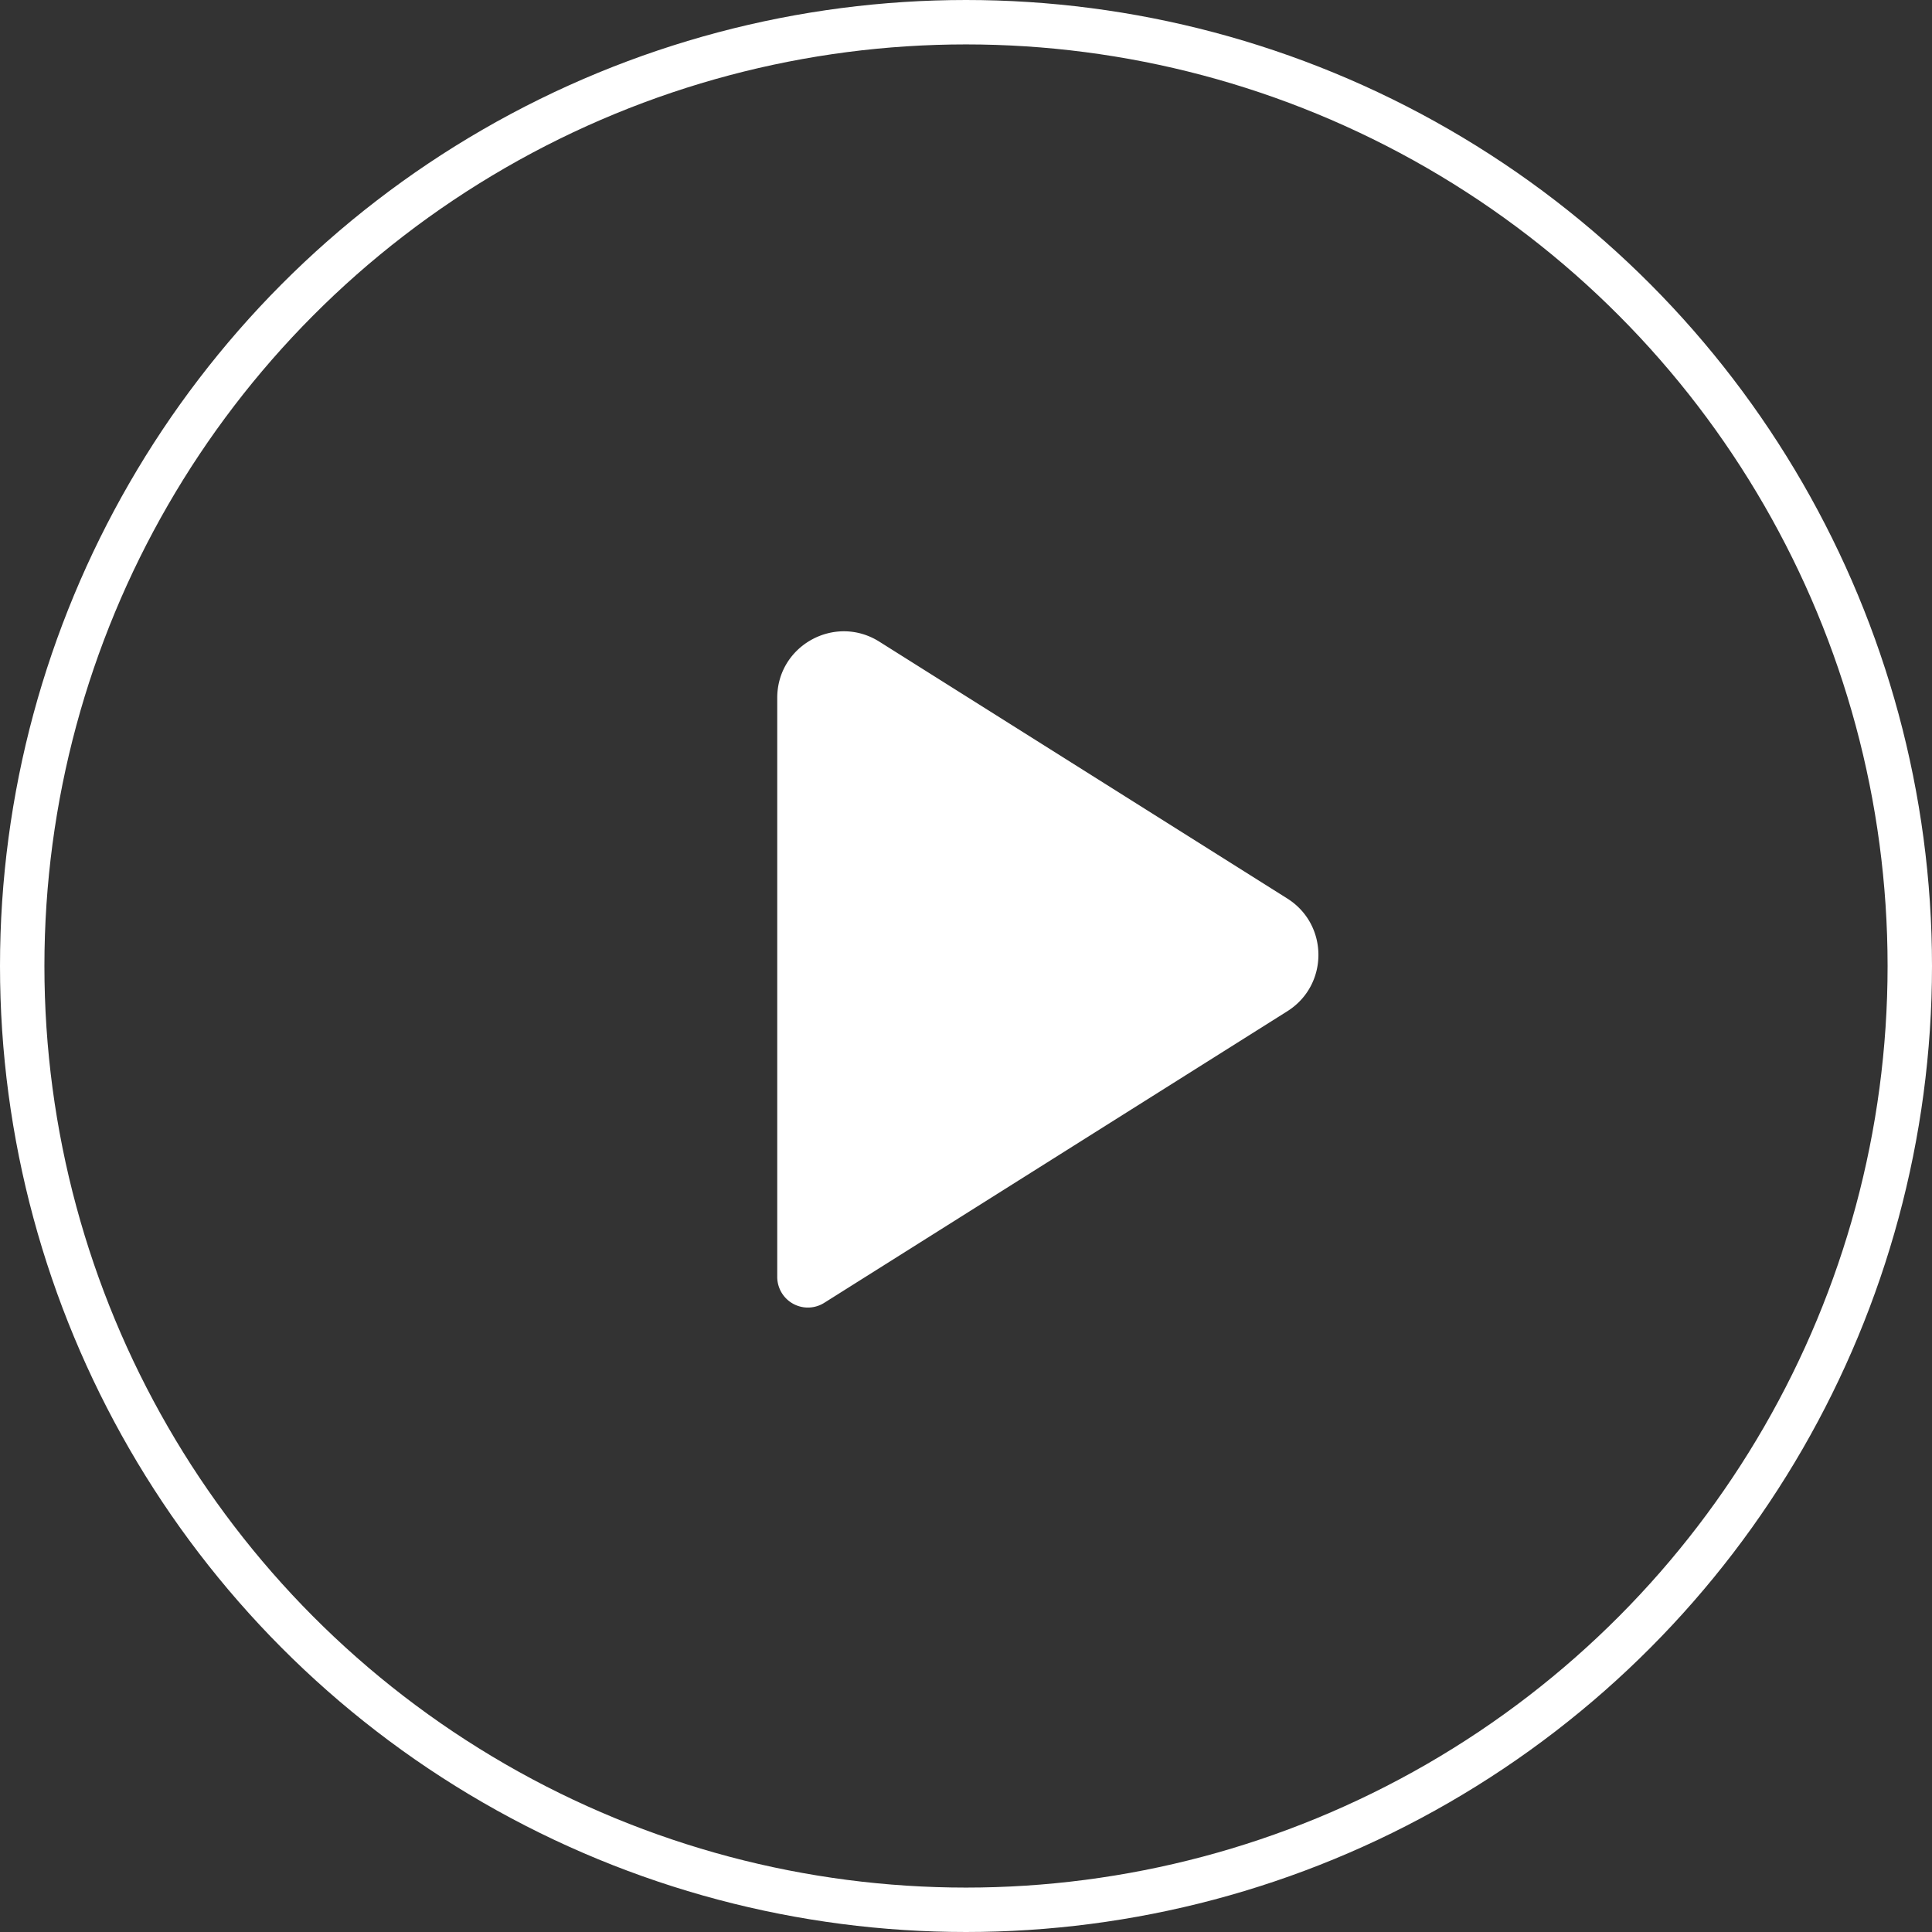<svg width="87" height="87" viewBox="0 0 87 87" fill="none" xmlns="http://www.w3.org/2000/svg">
    <rect x="0" y="0" width="87" height="87" fill="#333333" stroke="none"/>
    <circle cx="43.5" cy="43.5" r="42.5" stroke="#fff" stroke-width="2"/>
    <path d="M35 31.427V57.5a1.38 1.38 0 0 0 2.116 1.168l20.852-13.13c1.869-1.176 1.869-3.9 0-5.077l-18.37-11.566C37.601 27.637 35 29.066 35 31.427z" fill="#fff"/>
</svg>

